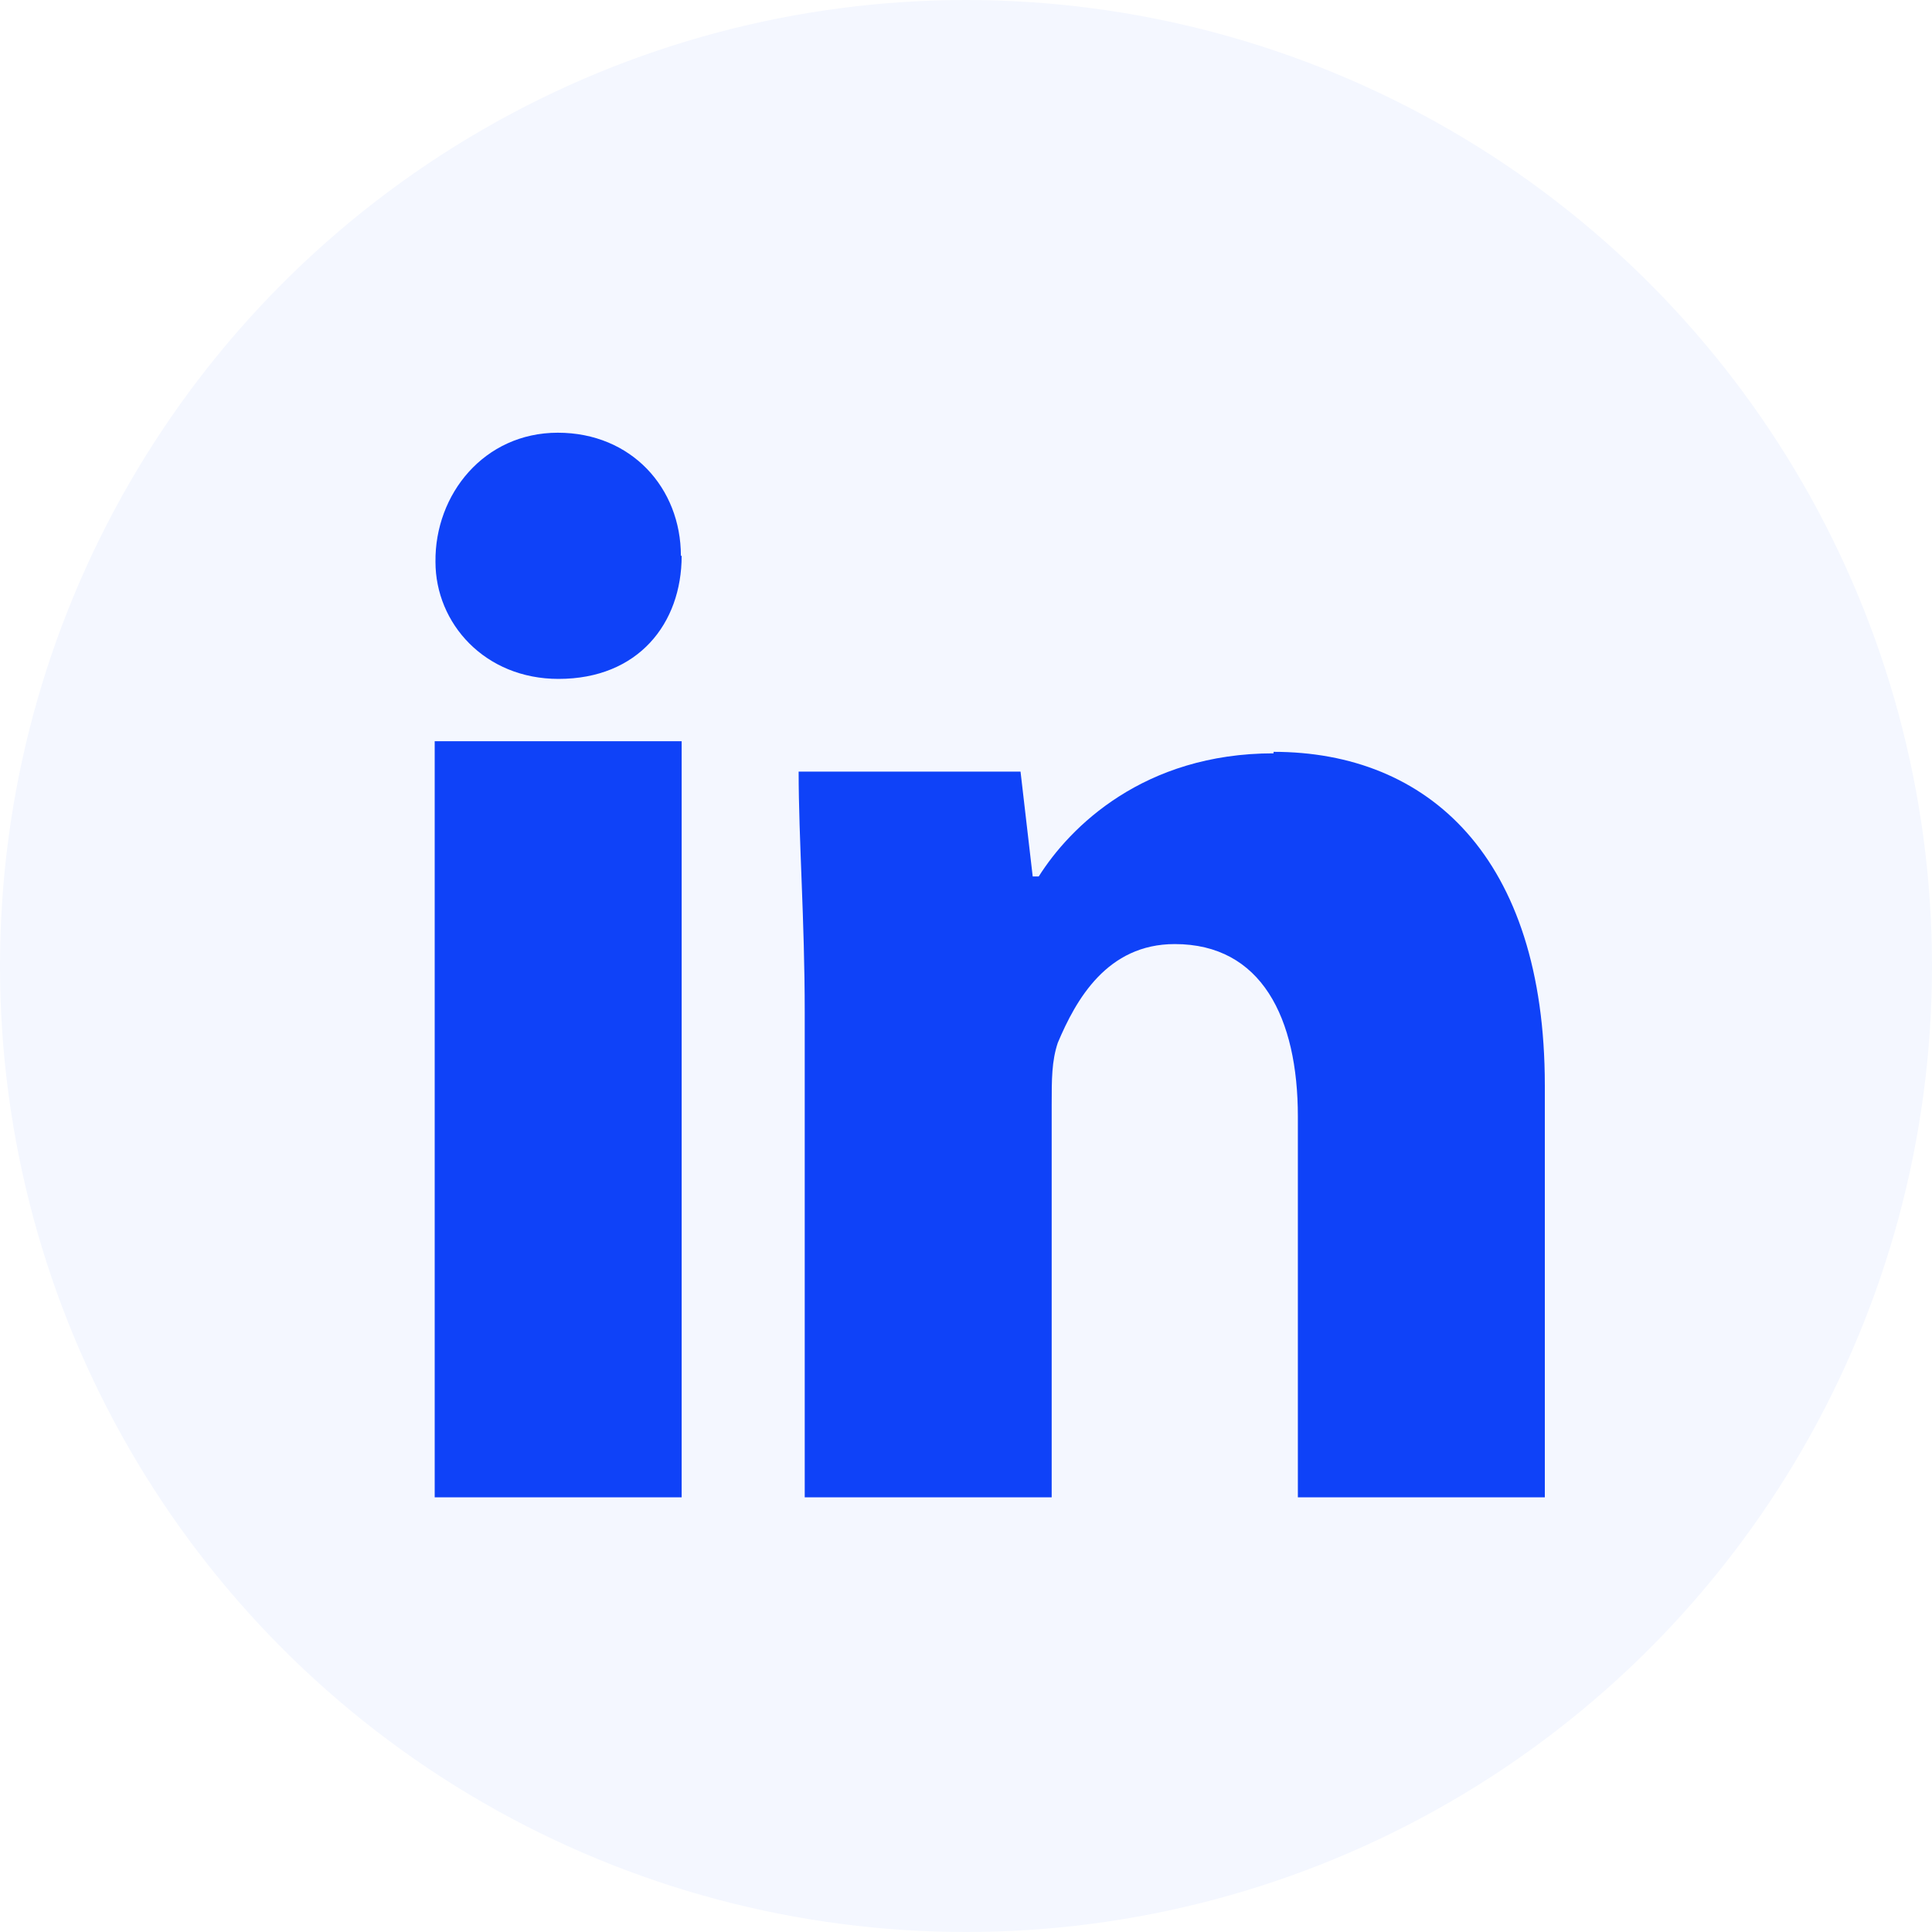 <svg width="40" height="40" viewBox="0 0 40 40" fill="none" xmlns="http://www.w3.org/2000/svg">
<g clip-path="url(#clip0_11525_1069)">
<rect width="1280" height="7235" transform="translate(-1097 -6286)" fill="#F4F7FF"/>
<rect width="1280" height="682" transform="translate(-1098 -186)" fill="#F4F7FF"/>
<g filter="url(#filter0_d_11525_1069)">
<rect x="-250" y="-18" width="309" height="379" rx="17" fill="white"/>
</g>
<circle cx="20" cy="20" r="20" fill="#F4F7FF"/>
<path d="M-223.976 24V12.88H-219.432C-217.048 12.88 -215.544 14.256 -215.544 16.384C-215.544 18.496 -217.064 19.888 -219.432 19.888H-221.592V24H-223.976ZM-221.592 17.808H-219.56C-218.504 17.808 -217.96 17.216 -217.96 16.384C-217.96 15.552 -218.504 14.96 -219.56 14.96H-221.592V17.808ZM-210.477 24.208C-212.909 24.208 -214.669 22.272 -214.669 19.728C-214.669 17.184 -212.797 15.376 -210.477 15.376C-209.373 15.376 -208.493 15.792 -207.885 16.512V15.568H-205.693V24H-207.885V23.072C-208.493 23.792 -209.373 24.208 -210.477 24.208ZM-212.317 19.776C-212.317 21.152 -211.405 22.112 -210.141 22.112C-208.861 22.112 -207.965 21.168 -207.965 19.776C-207.965 18.416 -208.861 17.456 -210.141 17.456C-211.405 17.456 -212.317 18.432 -212.317 19.776ZM-204.244 24L-199.972 17.472H-203.828V15.568H-196.372L-200.612 22.096H-197.028C-196.9 22.912 -196.356 23.648 -195.828 24H-204.244ZM-191.253 24.208C-193.989 24.208 -195.765 22.304 -195.765 19.792C-195.765 17.344 -193.829 15.376 -191.413 15.376C-188.693 15.376 -187.077 17.504 -187.077 19.616C-187.077 19.984 -187.093 20.304 -187.125 20.512H-193.445C-193.173 21.616 -192.309 22.256 -191.157 22.256C-190.069 22.256 -189.461 21.904 -188.901 21.328L-187.477 22.752C-188.245 23.504 -189.333 24.208 -191.253 24.208ZM-193.477 18.976H-189.285C-189.509 17.856 -190.261 17.168 -191.349 17.168C-192.437 17.168 -193.237 17.808 -193.477 18.976ZM-224.016 78V69.66H-222.996V77.076H-218.808V78H-224.016ZM-215.133 78.132C-217.053 78.132 -218.421 76.728 -218.421 74.844C-218.421 72.948 -217.053 71.544 -215.133 71.544C-213.213 71.544 -211.845 72.948 -211.845 74.844C-211.845 76.728 -213.213 78.132 -215.133 78.132ZM-217.389 74.844C-217.389 76.224 -216.465 77.22 -215.121 77.22C-213.789 77.22 -212.865 76.224 -212.865 74.844C-212.865 73.452 -213.777 72.456 -215.121 72.456C-216.465 72.456 -217.389 73.452 -217.389 74.844ZM-210.285 78V71.676H-209.325V72.612C-208.917 72.012 -208.197 71.544 -207.309 71.544V72.504C-208.461 72.504 -209.265 73.284 -209.265 74.184V78H-210.285ZM-203.487 78.144C-205.443 78.144 -206.763 76.728 -206.763 74.844C-206.763 73.008 -205.359 71.532 -203.571 71.532C-201.663 71.532 -200.451 73.032 -200.451 74.7C-200.451 74.88 -200.463 75.096 -200.475 75.216H-205.731C-205.551 76.404 -204.615 77.196 -203.451 77.196C-202.431 77.196 -201.903 76.86 -201.375 76.296L-200.691 76.98C-201.291 77.616 -202.095 78.144 -203.487 78.144ZM-205.719 74.34H-201.495C-201.651 73.152 -202.479 72.42 -203.535 72.42C-204.603 72.42 -205.527 73.128 -205.719 74.34ZM-190.038 74.28C-190.038 73.212 -190.674 72.444 -191.73 72.456C-192.798 72.468 -193.458 73.284 -193.482 74.016V78H-194.502V74.28C-194.502 73.212 -195.138 72.444 -196.194 72.456C-197.25 72.468 -197.922 73.284 -197.934 74.016V78H-198.954V71.676H-197.994V72.612C-197.61 72.024 -196.878 71.544 -195.906 71.544C-194.814 71.544 -194.094 72.012 -193.746 72.828C-193.422 72.144 -192.642 71.544 -191.502 71.544C-189.918 71.544 -189.018 72.636 -189.018 74.1V78H-190.038V74.28ZM-184.224 78V71.676H-183.204V78H-184.224ZM-184.524 69.72C-184.524 69.264 -184.176 68.928 -183.72 68.928C-183.264 68.928 -182.904 69.264 -182.904 69.72C-182.904 70.176 -183.264 70.5 -183.72 70.5C-184.176 70.5 -184.524 70.176 -184.524 69.72ZM-177.965 78.132C-178.949 78.132 -179.753 77.7 -180.257 76.968V80.148H-181.277V71.676H-180.329V72.84C-179.825 72.036 -178.985 71.544 -177.941 71.544C-176.141 71.544 -174.845 72.96 -174.845 74.844C-174.845 76.728 -176.165 78.132 -177.965 78.132ZM-180.305 74.844C-180.305 76.248 -179.393 77.232 -178.073 77.232C-176.813 77.232 -175.865 76.212 -175.865 74.844C-175.865 73.464 -176.801 72.444 -178.073 72.444C-179.381 72.444 -180.305 73.44 -180.305 74.844ZM-171.274 78.132C-172.462 78.132 -173.374 77.688 -173.878 77.1L-173.158 76.368C-172.738 76.884 -172.054 77.256 -171.286 77.256C-170.386 77.256 -169.87 76.92 -169.87 76.296C-169.87 75.624 -170.566 75.432 -171.598 75.156C-172.546 74.892 -173.53 74.532 -173.53 73.344C-173.53 72.312 -172.594 71.544 -171.178 71.544C-170.074 71.544 -169.318 71.952 -168.886 72.456L-169.57 73.14C-170.002 72.624 -170.518 72.408 -171.166 72.408C-171.922 72.408 -172.402 72.756 -172.402 73.284C-172.402 73.908 -171.73 74.088 -170.866 74.328C-169.87 74.604 -168.742 74.94 -168.742 76.236C-168.742 77.436 -169.738 78.132 -171.274 78.132ZM-164.861 78.132C-166.481 78.132 -167.381 77.076 -167.381 75.576V71.676H-166.361V75.456C-166.361 76.524 -165.677 77.232 -164.597 77.22C-163.529 77.22 -162.809 76.452 -162.797 75.648V71.676H-161.777V78H-162.749V77.1C-163.169 77.688 -163.925 78.132 -164.861 78.132ZM-150.934 74.28C-150.934 73.212 -151.57 72.444 -152.626 72.456C-153.694 72.468 -154.354 73.284 -154.378 74.016V78H-155.398V74.28C-155.398 73.212 -156.034 72.444 -157.09 72.456C-158.146 72.468 -158.818 73.284 -158.83 74.016V78H-159.85V71.676H-158.89V72.612C-158.506 72.024 -157.774 71.544 -156.802 71.544C-155.71 71.544 -154.99 72.012 -154.642 72.828C-154.318 72.144 -153.538 71.544 -152.398 71.544C-150.814 71.544 -149.914 72.636 -149.914 74.1V78H-150.934V74.28ZM-142.396 78.132C-144.196 78.132 -145.504 76.728 -145.504 74.832C-145.504 72.96 -144.208 71.544 -142.42 71.544C-141.412 71.544 -140.596 71.988 -140.092 72.744V69.228H-139.072V78H-140.02V76.836C-140.512 77.64 -141.352 78.132 -142.396 78.132ZM-144.496 74.832C-144.496 76.212 -143.548 77.232 -142.276 77.232C-140.968 77.232 -140.056 76.248 -140.056 74.832C-140.056 73.428 -140.956 72.444 -142.276 72.444C-143.548 72.444 -144.496 73.476 -144.496 74.832ZM-134.23 78.132C-136.15 78.132 -137.518 76.728 -137.518 74.844C-137.518 72.948 -136.15 71.544 -134.23 71.544C-132.31 71.544 -130.942 72.948 -130.942 74.844C-130.942 76.728 -132.31 78.132 -134.23 78.132ZM-136.486 74.844C-136.486 76.224 -135.562 77.22 -134.218 77.22C-132.886 77.22 -131.962 76.224 -131.962 74.844C-131.962 73.452 -132.874 72.456 -134.218 72.456C-135.562 72.456 -136.486 73.452 -136.486 74.844ZM-129.382 78V69.228H-128.362V78H-129.382ZM-123.543 78.132C-125.463 78.132 -126.831 76.728 -126.831 74.844C-126.831 72.948 -125.463 71.544 -123.543 71.544C-121.623 71.544 -120.255 72.948 -120.255 74.844C-120.255 76.728 -121.623 78.132 -123.543 78.132ZM-125.799 74.844C-125.799 76.224 -124.875 77.22 -123.531 77.22C-122.199 77.22 -121.275 76.224 -121.275 74.844C-121.275 73.452 -122.187 72.456 -123.531 72.456C-124.875 72.456 -125.799 73.452 -125.799 74.844ZM-118.695 78V71.676H-117.735V72.612C-117.327 72.012 -116.607 71.544 -115.719 71.544V72.504C-116.871 72.504 -117.675 73.284 -117.675 74.184V78H-118.695ZM-109.765 78.132C-110.953 78.132 -111.865 77.688 -112.369 77.1L-111.649 76.368C-111.229 76.884 -110.545 77.256 -109.777 77.256C-108.877 77.256 -108.361 76.92 -108.361 76.296C-108.361 75.624 -109.057 75.432 -110.089 75.156C-111.037 74.892 -112.021 74.532 -112.021 73.344C-112.021 72.312 -111.085 71.544 -109.669 71.544C-108.565 71.544 -107.809 71.952 -107.377 72.456L-108.061 73.14C-108.493 72.624 -109.009 72.408 -109.657 72.408C-110.413 72.408 -110.893 72.756 -110.893 73.284C-110.893 73.908 -110.221 74.088 -109.357 74.328C-108.361 74.604 -107.233 74.94 -107.233 76.236C-107.233 77.436 -108.229 78.132 -109.765 78.132ZM-105.787 78V71.676H-104.767V78H-105.787ZM-106.087 69.72C-106.087 69.264 -105.739 68.928 -105.283 68.928C-104.827 68.928 -104.467 69.264 -104.467 69.72C-104.467 70.176 -104.827 70.5 -105.283 70.5C-105.739 70.5 -106.087 70.176 -106.087 69.72ZM-100.296 78C-101.664 78 -102.396 77.184 -102.396 75.876V72.552H-103.548V71.676H-102.888C-102.504 71.676 -102.324 71.484 -102.324 71.1V70.056H-101.34V71.676H-99.468V72.552H-101.376V75.768C-101.376 76.62 -100.932 77.1 -100.116 77.1H-99.372V78H-100.296ZM-92.523 78.132C-94.323 78.132 -95.631 76.704 -95.631 74.808C-95.631 72.924 -94.275 71.544 -92.523 71.544C-91.455 71.544 -90.627 72.048 -90.147 72.876V71.676H-89.199V78H-90.147V76.788C-90.627 77.628 -91.455 78.132 -92.523 78.132ZM-94.623 74.832C-94.623 76.224 -93.675 77.232 -92.403 77.232C-91.107 77.232 -90.183 76.248 -90.183 74.832C-90.183 73.428 -91.095 72.444 -92.403 72.444C-93.675 72.444 -94.623 73.464 -94.623 74.832ZM-78.333 74.28C-78.333 73.212 -78.969 72.444 -80.025 72.456C-81.093 72.468 -81.753 73.284 -81.777 74.016V78H-82.797V74.28C-82.797 73.212 -83.433 72.444 -84.489 72.456C-85.545 72.468 -86.217 73.284 -86.229 74.016V78H-87.249V71.676H-86.289V72.612C-85.905 72.024 -85.173 71.544 -84.201 71.544C-83.109 71.544 -82.389 72.012 -82.041 72.828C-81.717 72.144 -80.937 71.544 -79.797 71.544C-78.213 71.544 -77.313 72.636 -77.313 74.1V78H-78.333V74.28ZM-72.622 78.144C-74.578 78.144 -75.898 76.728 -75.898 74.844C-75.898 73.008 -74.494 71.532 -72.706 71.532C-70.798 71.532 -69.586 73.032 -69.586 74.7C-69.586 74.88 -69.598 75.096 -69.61 75.216H-74.866C-74.686 76.404 -73.75 77.196 -72.586 77.196C-71.566 77.196 -71.038 76.86 -70.51 76.296L-69.826 76.98C-70.426 77.616 -71.23 78.144 -72.622 78.144ZM-74.854 74.34H-70.63C-70.786 73.152 -71.614 72.42 -72.67 72.42C-73.738 72.42 -74.662 73.128 -74.854 74.34ZM-65.674 78C-67.042 78 -67.774 77.184 -67.774 75.876V72.552H-68.926V71.676H-68.266C-67.882 71.676 -67.702 71.484 -67.702 71.1V70.056H-66.718V71.676H-64.846V72.552H-66.754V75.768C-66.754 76.62 -66.31 77.1 -65.494 77.1H-64.75V78H-65.674ZM-57.757 78.132C-59.653 78.132 -61.021 76.716 -61.021 74.844C-61.021 72.96 -59.653 71.544 -57.769 71.544C-56.593 71.544 -55.801 72.096 -55.357 72.552L-56.005 73.188C-56.353 72.804 -56.941 72.456 -57.709 72.456C-59.017 72.456 -59.989 73.428 -59.989 74.844C-59.989 76.248 -59.017 77.22 -57.697 77.22C-56.929 77.22 -56.341 76.872 -55.993 76.5L-55.345 77.136C-55.789 77.592 -56.569 78.132 -57.757 78.132ZM-51.048 78.132C-52.968 78.132 -54.336 76.728 -54.336 74.844C-54.336 72.948 -52.968 71.544 -51.048 71.544C-49.128 71.544 -47.76 72.948 -47.76 74.844C-47.76 76.728 -49.128 78.132 -51.048 78.132ZM-53.304 74.844C-53.304 76.224 -52.38 77.22 -51.036 77.22C-49.704 77.22 -48.78 76.224 -48.78 74.844C-48.78 73.452 -49.692 72.456 -51.036 72.456C-52.38 72.456 -53.304 73.452 -53.304 74.844ZM-41.508 74.316C-41.508 73.14 -42.192 72.444 -43.32 72.456C-44.4 72.468 -45.168 73.248 -45.18 74.088V78H-46.2V71.676H-45.24V72.6C-44.832 72 -44.064 71.544 -43.056 71.544C-41.436 71.544 -40.488 72.564 -40.488 74.136V78H-41.508V74.316ZM-36.596 78.132C-37.784 78.132 -38.696 77.688 -39.2 77.1L-38.48 76.368C-38.06 76.884 -37.376 77.256 -36.608 77.256C-35.708 77.256 -35.192 76.92 -35.192 76.296C-35.192 75.624 -35.888 75.432 -36.92 75.156C-37.868 74.892 -38.852 74.532 -38.852 73.344C-38.852 72.312 -37.916 71.544 -36.5 71.544C-35.396 71.544 -34.64 71.952 -34.208 72.456L-34.892 73.14C-35.324 72.624 -35.84 72.408 -36.488 72.408C-37.244 72.408 -37.724 72.756 -37.724 73.284C-37.724 73.908 -37.052 74.088 -36.188 74.328C-35.192 74.604 -34.064 74.94 -34.064 76.236C-34.064 77.436 -35.06 78.132 -36.596 78.132ZM-29.786 78.144C-31.742 78.144 -33.062 76.728 -33.062 74.844C-33.062 73.008 -31.658 71.532 -29.87 71.532C-27.962 71.532 -26.75 73.032 -26.75 74.7C-26.75 74.88 -26.762 75.096 -26.774 75.216H-32.03C-31.85 76.404 -30.914 77.196 -29.75 77.196C-28.73 77.196 -28.202 76.86 -27.674 76.296L-26.99 76.98C-27.59 77.616 -28.394 78.144 -29.786 78.144ZM-32.018 74.34H-27.794C-27.95 73.152 -28.778 72.42 -29.834 72.42C-30.902 72.42 -31.826 73.128 -32.018 74.34ZM-22.385 78.132C-24.281 78.132 -25.649 76.716 -25.649 74.844C-25.649 72.96 -24.281 71.544 -22.397 71.544C-21.221 71.544 -20.429 72.096 -19.985 72.552L-20.633 73.188C-20.981 72.804 -21.569 72.456 -22.337 72.456C-23.645 72.456 -24.617 73.428 -24.617 74.844C-24.617 76.248 -23.645 77.22 -22.325 77.22C-21.557 77.22 -20.969 76.872 -20.621 76.5L-19.973 77.136C-20.417 77.592 -21.197 78.132 -22.385 78.132ZM-16.024 78C-17.392 78 -18.124 77.184 -18.124 75.876V72.552H-19.276V71.676H-18.616C-18.232 71.676 -18.052 71.484 -18.052 71.1V70.056H-17.068V71.676H-15.196V72.552H-17.104V75.768C-17.104 76.62 -16.66 77.1 -15.844 77.1H-15.1V78H-16.024ZM-11.242 78.144C-13.198 78.144 -14.518 76.728 -14.518 74.844C-14.518 73.008 -13.114 71.532 -11.326 71.532C-9.418 71.532 -8.206 73.032 -8.206 74.7C-8.206 74.88 -8.218 75.096 -8.23 75.216H-13.486C-13.306 76.404 -12.37 77.196 -11.206 77.196C-10.186 77.196 -9.658 76.86 -9.13 76.296L-8.446 76.98C-9.046 77.616 -9.85 78.144 -11.242 78.144ZM-13.474 74.34H-9.25C-9.406 73.152 -10.234 72.42 -11.29 72.42C-12.358 72.42 -13.282 73.128 -13.474 74.34ZM-4.294 78C-5.662 78 -6.394 77.184 -6.394 75.876V72.552H-7.546V71.676H-6.886C-6.502 71.676 -6.322 71.484 -6.322 71.1V70.056H-5.338V71.676H-3.466V72.552H-5.374V75.768C-5.374 76.62 -4.93 77.1 -4.114 77.1H-3.37V78H-4.294ZM0.221 78.132C-1.399 78.132 -2.299 77.076 -2.299 75.576V71.676H-1.279V75.456C-1.279 76.524 -0.595 77.232 0.485 77.22C1.553 77.22 2.273 76.452 2.285 75.648V71.676H3.305V78H2.333V77.1C1.913 77.688 1.157 78.132 0.221 78.132ZM5.232 78V71.676H6.192V72.612C6.6 72.012 7.32 71.544 8.208 71.544V72.504C7.056 72.504 6.252 73.284 6.252 74.184V78H5.232ZM-221.424 94.132C-223.224 94.132 -224.532 92.704 -224.532 90.808C-224.532 88.924 -223.176 87.544 -221.424 87.544C-220.356 87.544 -219.528 88.048 -219.048 88.876V87.676H-218.1V94H-219.048V92.788C-219.528 93.628 -220.356 94.132 -221.424 94.132ZM-223.524 90.832C-223.524 92.224 -222.576 93.232 -221.304 93.232C-220.008 93.232 -219.084 92.248 -219.084 90.832C-219.084 89.428 -219.996 88.444 -221.304 88.444C-222.576 88.444 -223.524 89.464 -223.524 90.832ZM-213.426 94.132C-215.226 94.132 -216.534 92.728 -216.534 90.832C-216.534 88.96 -215.238 87.544 -213.45 87.544C-212.442 87.544 -211.626 87.988 -211.122 88.744V85.228H-210.102V94H-211.05V92.836C-211.542 93.64 -212.382 94.132 -213.426 94.132ZM-215.526 90.832C-215.526 92.212 -214.578 93.232 -213.306 93.232C-211.998 93.232 -211.086 92.248 -211.086 90.832C-211.086 89.428 -211.986 88.444 -213.306 88.444C-214.578 88.444 -215.526 89.476 -215.526 90.832ZM-208.152 94V87.676H-207.132V94H-208.152ZM-208.452 85.72C-208.452 85.264 -208.104 84.928 -207.648 84.928C-207.192 84.928 -206.832 85.264 -206.832 85.72C-206.832 86.176 -207.192 86.5 -207.648 86.5C-208.104 86.5 -208.452 86.176 -208.452 85.72ZM-201.893 94.132C-202.877 94.132 -203.681 93.7 -204.185 92.968V96.148H-205.205V87.676H-204.257V88.84C-203.753 88.036 -202.913 87.544 -201.869 87.544C-200.069 87.544 -198.773 88.96 -198.773 90.844C-198.773 92.728 -200.093 94.132 -201.893 94.132ZM-204.233 90.844C-204.233 92.248 -203.321 93.232 -202.001 93.232C-200.741 93.232 -199.793 92.212 -199.793 90.844C-199.793 89.464 -200.729 88.444 -202.001 88.444C-203.309 88.444 -204.233 89.44 -204.233 90.844ZM-197.208 94V87.676H-196.188V94H-197.208ZM-197.508 85.72C-197.508 85.264 -197.16 84.928 -196.704 84.928C-196.248 84.928 -195.888 85.264 -195.888 85.72C-195.888 86.176 -196.248 86.5 -196.704 86.5C-197.16 86.5 -197.508 86.176 -197.508 85.72ZM-192.232 94.132C-193.42 94.132 -194.332 93.688 -194.836 93.1L-194.116 92.368C-193.696 92.884 -193.012 93.256 -192.244 93.256C-191.344 93.256 -190.828 92.92 -190.828 92.296C-190.828 91.624 -191.524 91.432 -192.556 91.156C-193.504 90.892 -194.488 90.532 -194.488 89.344C-194.488 88.312 -193.552 87.544 -192.136 87.544C-191.032 87.544 -190.276 87.952 -189.844 88.456L-190.528 89.14C-190.96 88.624 -191.476 88.408 -192.124 88.408C-192.88 88.408 -193.36 88.756 -193.36 89.284C-193.36 89.908 -192.688 90.088 -191.824 90.328C-190.828 90.604 -189.7 90.94 -189.7 92.236C-189.7 93.436 -190.696 94.132 -192.232 94.132ZM-188.255 94V87.676H-187.235V94H-188.255ZM-188.555 85.72C-188.555 85.264 -188.207 84.928 -187.751 84.928C-187.295 84.928 -186.935 85.264 -186.935 85.72C-186.935 86.176 -187.295 86.5 -187.751 86.5C-188.207 86.5 -188.555 86.176 -188.555 85.72ZM-182.44 94.132C-184.336 94.132 -185.704 92.716 -185.704 90.844C-185.704 88.96 -184.336 87.544 -182.452 87.544C-181.276 87.544 -180.484 88.096 -180.04 88.552L-180.688 89.188C-181.036 88.804 -181.624 88.456 -182.392 88.456C-183.7 88.456 -184.672 89.428 -184.672 90.844C-184.672 92.248 -183.7 93.22 -182.38 93.22C-181.612 93.22 -181.024 92.872 -180.676 92.5L-180.028 93.136C-180.472 93.592 -181.252 94.132 -182.44 94.132ZM-178.623 94V87.676H-177.603V94H-178.623ZM-178.923 85.72C-178.923 85.264 -178.575 84.928 -178.119 84.928C-177.663 84.928 -177.303 85.264 -177.303 85.72C-177.303 86.176 -177.663 86.5 -178.119 86.5C-178.575 86.5 -178.923 86.176 -178.923 85.72ZM-170.984 90.316C-170.984 89.14 -171.667 88.444 -172.795 88.456C-173.875 88.468 -174.644 89.248 -174.656 90.088V94H-175.676V87.676H-174.716V88.6C-174.308 88 -173.539 87.544 -172.532 87.544C-170.911 87.544 -169.963 88.564 -169.963 90.136V94H-170.984V90.316ZM-165.364 94.132C-167.176 94.132 -168.484 92.728 -168.484 90.832C-168.484 88.924 -167.164 87.544 -165.364 87.544C-164.308 87.544 -163.48 88.036 -163 88.864V87.676H-162.052V93.172C-162.052 95.056 -163.252 96.28 -165.292 96.28C-166.636 96.28 -167.62 95.872 -168.208 95.14L-167.56 94.48C-167.116 95.092 -166.252 95.416 -165.328 95.416C-163.9 95.416 -163 94.588 -163 93.256V92.8C-163.48 93.628 -164.308 94.132 -165.364 94.132ZM-167.464 90.844C-167.464 92.212 -166.528 93.232 -165.256 93.232C-163.948 93.232 -163.036 92.248 -163.036 90.832C-163.036 89.44 -163.936 88.444 -165.232 88.444C-166.516 88.444 -167.464 89.464 -167.464 90.844ZM-154.37 94.144C-156.326 94.144 -157.646 92.728 -157.646 90.844C-157.646 89.008 -156.242 87.532 -154.454 87.532C-152.546 87.532 -151.334 89.032 -151.334 90.7C-151.334 90.88 -151.346 91.096 -151.358 91.216H-156.614C-156.434 92.404 -155.498 93.196 -154.334 93.196C-153.314 93.196 -152.786 92.86 -152.258 92.296L-151.574 92.98C-152.174 93.616 -152.978 94.144 -154.37 94.144ZM-156.602 90.34H-152.378C-152.534 89.152 -153.362 88.42 -154.418 88.42C-155.486 88.42 -156.41 89.128 -156.602 90.34ZM-149.837 94V85.228H-148.817V94H-149.837ZM-146.89 94V87.676H-145.87V94H-146.89ZM-147.19 85.72C-147.19 85.264 -146.842 84.928 -146.386 84.928C-145.93 84.928 -145.57 85.264 -145.57 85.72C-145.57 86.176 -145.93 86.5 -146.386 86.5C-146.842 86.5 -147.19 86.176 -147.19 85.72ZM-141.399 94C-142.767 94 -143.499 93.184 -143.499 91.876V88.552H-144.651V87.676H-143.991C-143.607 87.676 -143.427 87.484 -143.427 87.1V86.056H-142.443V87.676H-140.571V88.552H-142.479V91.768C-142.479 92.62 -142.035 93.1 -141.219 93.1H-140.475V94H-141.399ZM-138.901 94.108C-139.297 94.108 -139.585 93.82 -139.585 93.424C-139.585 93.016 -139.297 92.728 -138.901 92.728C-138.505 92.728 -138.205 93.016 -138.205 93.424C-138.205 93.82 -138.505 94.108 -138.901 94.108ZM-131.836 94L-134.908 85.66H-133.852L-131.212 92.8L-128.584 85.66H-127.528L-130.6 94H-131.836ZM-124.154 94.144C-126.11 94.144 -127.43 92.728 -127.43 90.844C-127.43 89.008 -126.026 87.532 -124.238 87.532C-122.33 87.532 -121.118 89.032 -121.118 90.7C-121.118 90.88 -121.13 91.096 -121.142 91.216H-126.398C-126.218 92.404 -125.282 93.196 -124.118 93.196C-123.098 93.196 -122.57 92.86 -122.042 92.296L-121.358 92.98C-121.958 93.616 -122.762 94.144 -124.154 94.144ZM-126.386 90.34H-122.162C-122.318 89.152 -123.146 88.42 -124.202 88.42C-125.27 88.42 -126.194 89.128 -126.386 90.34ZM-119.621 94V85.228H-118.601V94H-119.621ZM-116.674 94V87.676H-115.654V94H-116.674ZM-116.974 85.72C-116.974 85.264 -116.626 84.928 -116.17 84.928C-115.714 84.928 -115.354 85.264 -115.354 85.72C-115.354 86.176 -115.714 86.5 -116.17 86.5C-116.626 86.5 -116.974 86.176 -116.974 85.72ZM-111.183 94C-112.551 94 -113.283 93.184 -113.283 91.876V88.552H-114.435V87.676H-113.775C-113.391 87.676 -113.211 87.484 -113.211 87.1V86.056H-112.227V87.676H-110.355V88.552H-112.263V91.768C-112.263 92.62 -111.819 93.1 -111.003 93.1H-110.259V94H-111.183ZM-105.842 87.412C-105.842 85.96 -105.014 85.096 -103.562 85.096H-103.142V85.912H-103.526C-104.33 85.912 -104.822 86.416 -104.822 87.316V87.676H-103.166V88.552H-104.822V94H-105.842V88.552H-106.994V87.676H-105.842V87.412ZM-99.455 94.132C-101.255 94.132 -102.563 92.704 -102.563 90.808C-102.563 88.924 -101.207 87.544 -99.455 87.544C-98.387 87.544 -97.559 88.048 -97.079 88.876V87.676H-96.131V94H-97.079V92.788C-97.559 93.628 -98.387 94.132 -99.455 94.132ZM-101.555 90.832C-101.555 92.224 -100.607 93.232 -99.335 93.232C-98.039 93.232 -97.115 92.248 -97.115 90.832C-97.115 89.428 -98.027 88.444 -99.335 88.444C-100.607 88.444 -101.555 89.464 -101.555 90.832ZM-91.313 94.132C-93.209 94.132 -94.577 92.716 -94.577 90.844C-94.577 88.96 -93.209 87.544 -91.325 87.544C-90.149 87.544 -89.357 88.096 -88.913 88.552L-89.561 89.188C-89.909 88.804 -90.497 88.456 -91.265 88.456C-92.573 88.456 -93.545 89.428 -93.545 90.844C-93.545 92.248 -92.573 93.22 -91.253 93.22C-90.485 93.22 -89.897 92.872 -89.549 92.5L-88.901 93.136C-89.345 93.592 -90.125 94.132 -91.313 94.132ZM-87.496 94V87.676H-86.476V94H-87.496ZM-87.796 85.72C-87.796 85.264 -87.448 84.928 -86.992 84.928C-86.536 84.928 -86.176 85.264 -86.176 85.72C-86.176 86.176 -86.536 86.5 -86.992 86.5C-87.448 86.5 -87.796 86.176 -87.796 85.72ZM-84.549 94V85.228H-83.529V94H-84.549ZM-81.602 94V87.676H-80.582V94H-81.602ZM-81.902 85.72C-81.902 85.264 -81.554 84.928 -81.098 84.928C-80.642 84.928 -80.282 85.264 -80.282 85.72C-80.282 86.176 -80.642 86.5 -81.098 86.5C-81.554 86.5 -81.902 86.176 -81.902 85.72ZM-76.627 94.132C-77.815 94.132 -78.727 93.688 -79.231 93.1L-78.511 92.368C-78.091 92.884 -77.407 93.256 -76.639 93.256C-75.739 93.256 -75.223 92.92 -75.223 92.296C-75.223 91.624 -75.919 91.432 -76.951 91.156C-77.899 90.892 -78.883 90.532 -78.883 89.344C-78.883 88.312 -77.947 87.544 -76.531 87.544C-75.427 87.544 -74.671 87.952 -74.239 88.456L-74.923 89.14C-75.355 88.624 -75.871 88.408 -76.519 88.408C-77.275 88.408 -77.755 88.756 -77.755 89.284C-77.755 89.908 -77.083 90.088 -76.219 90.328C-75.223 90.604 -74.095 90.94 -74.095 92.236C-74.095 93.436 -75.091 94.132 -76.627 94.132ZM-66.99 94.132C-68.79 94.132 -70.098 92.704 -70.098 90.808C-70.098 88.924 -68.742 87.544 -66.99 87.544C-65.922 87.544 -65.094 88.048 -64.614 88.876V87.676H-63.666V94H-64.614V92.788C-65.094 93.628 -65.922 94.132 -66.99 94.132ZM-69.09 90.832C-69.09 92.224 -68.142 93.232 -66.87 93.232C-65.574 93.232 -64.65 92.248 -64.65 90.832C-64.65 89.428 -65.562 88.444 -66.87 88.444C-68.142 88.444 -69.09 89.464 -69.09 90.832ZM-59.688 94.132C-60.876 94.132 -61.788 93.688 -62.292 93.1L-61.572 92.368C-61.152 92.884 -60.468 93.256 -59.7 93.256C-58.8 93.256 -58.284 92.92 -58.284 92.296C-58.284 91.624 -58.98 91.432 -60.012 91.156C-60.96 90.892 -61.944 90.532 -61.944 89.344C-61.944 88.312 -61.008 87.544 -59.592 87.544C-58.488 87.544 -57.732 87.952 -57.3 88.456L-57.984 89.14C-58.416 88.624 -58.932 88.408 -59.58 88.408C-60.336 88.408 -60.816 88.756 -60.816 89.284C-60.816 89.908 -60.144 90.088 -59.28 90.328C-58.284 90.604 -57.156 90.94 -57.156 92.236C-57.156 93.436 -58.152 94.132 -59.688 94.132ZM-52.399 94.132C-53.383 94.132 -54.187 93.7 -54.691 92.968V96.148H-55.711V87.676H-54.763V88.84C-54.259 88.036 -53.419 87.544 -52.375 87.544C-50.575 87.544 -49.279 88.96 -49.279 90.844C-49.279 92.728 -50.599 94.132 -52.399 94.132ZM-54.739 90.844C-54.739 92.248 -53.827 93.232 -52.507 93.232C-51.247 93.232 -50.299 92.212 -50.299 90.844C-50.299 89.464 -51.235 88.444 -52.507 88.444C-53.815 88.444 -54.739 89.44 -54.739 90.844ZM-44.881 94.144C-46.837 94.144 -48.157 92.728 -48.157 90.844C-48.157 89.008 -46.753 87.532 -44.965 87.532C-43.057 87.532 -41.845 89.032 -41.845 90.7C-41.845 90.88 -41.857 91.096 -41.869 91.216H-47.125C-46.945 92.404 -46.009 93.196 -44.845 93.196C-43.825 93.196 -43.297 92.86 -42.769 92.296L-42.085 92.98C-42.685 93.616 -43.489 94.144 -44.881 94.144ZM-47.113 90.34H-42.889C-43.045 89.152 -43.873 88.42 -44.929 88.42C-45.997 88.42 -46.921 89.128 -47.113 90.34ZM-40.348 94V87.676H-39.388V88.612C-38.98 88.012 -38.26 87.544 -37.372 87.544V88.504C-38.524 88.504 -39.328 89.284 -39.328 90.184V94H-40.348ZM-36.088 94V87.676H-35.068V94H-36.088ZM-36.388 85.72C-36.388 85.264 -36.04 84.928 -35.584 84.928C-35.128 84.928 -34.768 85.264 -34.768 85.72C-34.768 86.176 -35.128 86.5 -35.584 86.5C-36.04 86.5 -36.388 86.176 -36.388 85.72ZM-30.249 94.132C-32.169 94.132 -33.537 92.728 -33.537 90.844C-33.537 88.948 -32.169 87.544 -30.249 87.544C-28.329 87.544 -26.961 88.948 -26.961 90.844C-26.961 92.728 -28.329 94.132 -30.249 94.132ZM-32.505 90.844C-32.505 92.224 -31.581 93.22 -30.237 93.22C-28.905 93.22 -27.981 92.224 -27.981 90.844C-27.981 89.452 -28.893 88.456 -30.237 88.456C-31.581 88.456 -32.505 89.452 -32.505 90.844ZM-25.401 94V87.676H-24.441V88.612C-24.033 88.012 -23.313 87.544 -22.425 87.544V88.504C-23.577 88.504 -24.381 89.284 -24.381 90.184V94H-25.401ZM-18.603 94.144C-20.559 94.144 -21.879 92.728 -21.879 90.844C-21.879 89.008 -20.475 87.532 -18.687 87.532C-16.779 87.532 -15.567 89.032 -15.567 90.7C-15.567 90.88 -15.579 91.096 -15.591 91.216H-20.847C-20.667 92.404 -19.731 93.196 -18.567 93.196C-17.547 93.196 -17.019 92.86 -16.491 92.296L-15.807 92.98C-16.407 93.616 -17.211 94.144 -18.603 94.144ZM-20.835 90.34H-16.611C-16.767 89.152 -17.595 88.42 -18.651 88.42C-19.719 88.42 -20.643 89.128 -20.835 90.34ZM-12.065 94.132C-13.253 94.132 -14.165 93.688 -14.669 93.1L-13.949 92.368C-13.529 92.884 -12.845 93.256 -12.077 93.256C-11.177 93.256 -10.661 92.92 -10.661 92.296C-10.661 91.624 -11.357 91.432 -12.389 91.156C-13.337 90.892 -14.321 90.532 -14.321 89.344C-14.321 88.312 -13.385 87.544 -11.969 87.544C-10.865 87.544 -10.109 87.952 -9.677 88.456L-10.361 89.14C-10.793 88.624 -11.309 88.408 -11.957 88.408C-12.713 88.408 -13.193 88.756 -13.193 89.284C-13.193 89.908 -12.521 90.088 -11.657 90.328C-10.661 90.604 -9.533 90.94 -9.533 92.236C-9.533 93.436 -10.529 94.132 -12.065 94.132ZM-1.84 94.132C-2.824 94.132 -3.628 93.7 -4.132 92.968V96.148H-5.152V87.676H-4.204V88.84C-3.7 88.036 -2.86 87.544 -1.816 87.544C-0.016 87.544 1.28 88.96 1.28 90.844C1.28 92.728 -0.04 94.132 -1.84 94.132ZM-4.18 90.844C-4.18 92.248 -3.268 93.232 -1.948 93.232C-0.688 93.232 0.26 92.212 0.26 90.844C0.26 89.464 -0.676 88.444 -1.948 88.444C-3.256 88.444 -4.18 89.44 -4.18 90.844ZM5.738 94.132C3.818 94.132 2.45 92.728 2.45 90.844C2.45 88.948 3.818 87.544 5.738 87.544C7.658 87.544 9.026 88.948 9.026 90.844C9.026 92.728 7.658 94.132 5.738 94.132ZM3.482 90.844C3.482 92.224 4.406 93.22 5.75 93.22C7.082 93.22 8.006 92.224 8.006 90.844C8.006 89.452 7.094 88.456 5.75 88.456C4.406 88.456 3.482 89.452 3.482 90.844ZM10.586 94V87.676H11.546V88.612C11.954 88.012 12.674 87.544 13.562 87.544V88.504C12.41 88.504 11.606 89.284 11.606 90.184V94H10.586ZM14.845 94V87.676H15.805V88.612C16.213 88.012 16.933 87.544 17.821 87.544V88.504C16.669 88.504 15.865 89.284 15.865 90.184V94H14.845ZM21.704 94.132C19.784 94.132 18.416 92.728 18.416 90.844C18.416 88.948 19.784 87.544 21.704 87.544C23.624 87.544 24.992 88.948 24.992 90.844C24.992 92.728 23.624 94.132 21.704 94.132ZM19.448 90.844C19.448 92.224 20.372 93.22 21.716 93.22C23.048 93.22 23.972 92.224 23.972 90.844C23.972 89.452 23.06 88.456 21.716 88.456C20.372 88.456 19.448 89.452 19.448 90.844ZM-221.424 110.132C-223.212 110.132 -224.532 108.728 -224.532 106.844C-224.532 104.96 -223.248 103.544 -221.448 103.544C-220.392 103.544 -219.552 104.036 -219.048 104.852V103.676H-218.1V112.148H-219.12V108.956C-219.624 109.688 -220.428 110.132 -221.424 110.132ZM-223.524 106.844C-223.524 108.212 -222.576 109.232 -221.304 109.232C-219.984 109.232 -219.084 108.248 -219.084 106.844C-219.084 105.44 -219.996 104.444 -221.304 104.444C-222.576 104.444 -223.524 105.464 -223.524 106.844ZM-213.714 110.132C-215.334 110.132 -216.234 109.076 -216.234 107.576V103.676H-215.214V107.456C-215.214 108.524 -214.53 109.232 -213.45 109.22C-212.382 109.22 -211.662 108.452 -211.65 107.648V103.676H-210.63V110H-211.602V109.1C-212.022 109.688 -212.778 110.132 -213.714 110.132ZM-205.979 110.132C-207.779 110.132 -209.087 108.704 -209.087 106.808C-209.087 104.924 -207.731 103.544 -205.979 103.544C-204.911 103.544 -204.083 104.048 -203.603 104.876V103.676H-202.655V110H-203.603V108.788C-204.083 109.628 -204.911 110.132 -205.979 110.132ZM-208.079 106.832C-208.079 108.224 -207.131 109.232 -205.859 109.232C-204.563 109.232 -203.639 108.248 -203.639 106.832C-203.639 105.428 -204.551 104.444 -205.859 104.444C-207.131 104.444 -208.079 105.464 -208.079 106.832ZM-197.873 110.144C-199.829 110.144 -201.149 108.728 -201.149 106.844C-201.149 105.008 -199.745 103.532 -197.957 103.532C-196.049 103.532 -194.837 105.032 -194.837 106.7C-194.837 106.88 -194.849 107.096 -194.861 107.216H-200.117C-199.937 108.404 -199.001 109.196 -197.837 109.196C-196.817 109.196 -196.289 108.86 -195.761 108.296L-195.077 108.98C-195.677 109.616 -196.481 110.144 -197.873 110.144ZM-200.105 106.34H-195.881C-196.037 105.152 -196.865 104.42 -197.921 104.42C-198.989 104.42 -199.913 105.128 -200.105 106.34ZM-193.34 110V103.676H-192.38V104.612C-191.972 104.012 -191.252 103.544 -190.364 103.544V104.504C-191.516 104.504 -192.32 105.284 -192.32 106.184V110H-193.34ZM-186.65 110.132C-188.45 110.132 -189.758 108.704 -189.758 106.808C-189.758 104.924 -188.402 103.544 -186.65 103.544C-185.582 103.544 -184.754 104.048 -184.274 104.876V103.676H-183.326V110H-184.274V108.788C-184.754 109.628 -185.582 110.132 -186.65 110.132ZM-188.75 106.832C-188.75 108.224 -187.802 109.232 -186.53 109.232C-185.234 109.232 -184.31 108.248 -184.31 106.832C-184.31 105.428 -185.222 104.444 -186.53 104.444C-187.802 104.444 -188.75 105.464 -188.75 106.832ZM-178.832 110C-180.2 110 -180.932 109.184 -180.932 107.876V104.552H-182.084V103.676H-181.424C-181.04 103.676 -180.86 103.484 -180.86 103.1V102.056H-179.876V103.676H-178.004V104.552H-179.912V107.768C-179.912 108.62 -179.468 109.1 -178.652 109.1H-177.908V110H-178.832ZM-171.059 110.132C-172.859 110.132 -174.167 108.728 -174.167 106.832C-174.167 104.96 -172.871 103.544 -171.083 103.544C-170.075 103.544 -169.259 103.988 -168.755 104.744V101.228H-167.735V110H-168.683V108.836C-169.175 109.64 -170.015 110.132 -171.059 110.132ZM-173.159 106.832C-173.159 108.212 -172.211 109.232 -170.939 109.232C-169.631 109.232 -168.719 108.248 -168.719 106.832C-168.719 105.428 -169.619 104.444 -170.939 104.444C-172.211 104.444 -173.159 105.476 -173.159 106.832ZM-162.893 110.132C-164.813 110.132 -166.181 108.728 -166.181 106.844C-166.181 104.948 -164.813 103.544 -162.893 103.544C-160.973 103.544 -159.605 104.948 -159.605 106.844C-159.605 108.728 -160.973 110.132 -162.893 110.132ZM-165.149 106.844C-165.149 108.224 -164.225 109.22 -162.881 109.22C-161.549 109.22 -160.625 108.224 -160.625 106.844C-160.625 105.452 -161.537 104.456 -162.881 104.456C-164.225 104.456 -165.149 105.452 -165.149 106.844ZM-158.045 110V101.228H-157.025V110H-158.045ZM-152.206 110.132C-154.126 110.132 -155.494 108.728 -155.494 106.844C-155.494 104.948 -154.126 103.544 -152.206 103.544C-150.286 103.544 -148.918 104.948 -148.918 106.844C-148.918 108.728 -150.286 110.132 -152.206 110.132ZM-154.462 106.844C-154.462 108.224 -153.538 109.22 -152.194 109.22C-150.862 109.22 -149.938 108.224 -149.938 106.844C-149.938 105.452 -150.85 104.456 -152.194 104.456C-153.538 104.456 -154.462 105.452 -154.462 106.844ZM-147.358 110V103.676H-146.398V104.612C-145.99 104.012 -145.27 103.544 -144.382 103.544V104.504C-145.534 104.504 -146.338 105.284 -146.338 106.184V110H-147.358ZM-143.098 110V103.676H-142.078V110H-143.098ZM-143.398 101.72C-143.398 101.264 -143.05 100.928 -142.594 100.928C-142.138 100.928 -141.778 101.264 -141.778 101.72C-141.778 102.176 -142.138 102.5 -142.594 102.5C-143.05 102.5 -143.398 102.176 -143.398 101.72ZM-136.839 110.132C-137.871 110.132 -138.699 109.652 -139.203 108.848V110H-140.151V101.228H-139.131V104.72C-138.627 103.988 -137.811 103.544 -136.815 103.544C-135.015 103.544 -133.719 104.96 -133.719 106.832C-133.719 108.728 -135.039 110.132 -136.839 110.132ZM-139.179 106.832C-139.179 108.248 -138.255 109.232 -136.947 109.232C-135.675 109.232 -134.739 108.212 -134.739 106.832C-134.739 105.476 -135.687 104.444 -136.947 104.444C-138.267 104.444 -139.179 105.428 -139.179 106.832ZM-129.717 110.132C-131.337 110.132 -132.237 109.076 -132.237 107.576V103.676H-131.217V107.456C-131.217 108.524 -130.533 109.232 -129.453 109.22C-128.385 109.22 -127.665 108.452 -127.653 107.648V103.676H-126.633V110H-127.605V109.1C-128.025 109.688 -128.781 110.132 -129.717 110.132ZM-122.678 110.132C-123.866 110.132 -124.778 109.688 -125.282 109.1L-124.562 108.368C-124.142 108.884 -123.458 109.256 -122.69 109.256C-121.79 109.256 -121.274 108.92 -121.274 108.296C-121.274 107.624 -121.97 107.432 -123.002 107.156C-123.95 106.892 -124.934 106.532 -124.934 105.344C-124.934 104.312 -123.998 103.544 -122.582 103.544C-121.478 103.544 -120.722 103.952 -120.29 104.456L-120.974 105.14C-121.406 104.624 -121.922 104.408 -122.57 104.408C-123.326 104.408 -123.806 104.756 -123.806 105.284C-123.806 105.908 -123.134 106.088 -122.27 106.328C-121.274 106.604 -120.146 106.94 -120.146 108.236C-120.146 109.436 -121.142 110.132 -122.678 110.132ZM-119.037 111.236L-118.473 110.072C-118.797 110.036 -119.037 109.784 -119.037 109.412C-119.037 109.016 -118.737 108.716 -118.353 108.716C-117.957 108.716 -117.657 109.016 -117.657 109.436C-117.657 109.652 -117.729 109.868 -117.885 110.192L-118.401 111.236H-119.037ZM-110.49 110.144C-112.446 110.144 -113.766 108.728 -113.766 106.844C-113.766 105.008 -112.362 103.532 -110.574 103.532C-108.666 103.532 -107.454 105.032 -107.454 106.7C-107.454 106.88 -107.466 107.096 -107.478 107.216H-112.734C-112.554 108.404 -111.618 109.196 -110.454 109.196C-109.434 109.196 -108.906 108.86 -108.378 108.296L-107.694 108.98C-108.294 109.616 -109.098 110.144 -110.49 110.144ZM-112.722 106.34H-108.498C-108.654 105.152 -109.482 104.42 -110.538 104.42C-111.606 104.42 -112.53 105.128 -112.722 106.34ZM-104.321 110L-106.901 103.676H-105.833L-103.745 108.992L-101.657 103.676H-100.589L-103.169 110H-104.321ZM-96.78 110.144C-98.736 110.144 -100.056 108.728 -100.056 106.844C-100.056 105.008 -98.652 103.532 -96.864 103.532C-94.956 103.532 -93.744 105.032 -93.744 106.7C-93.744 106.88 -93.756 107.096 -93.768 107.216H-99.024C-98.844 108.404 -97.908 109.196 -96.744 109.196C-95.724 109.196 -95.196 108.86 -94.668 108.296L-93.984 108.98C-94.584 109.616 -95.388 110.144 -96.78 110.144ZM-99.012 106.34H-94.788C-94.944 105.152 -95.772 104.42 -96.828 104.42C-97.896 104.42 -98.82 105.128 -99.012 106.34ZM-87.555 106.316C-87.555 105.14 -88.239 104.444 -89.367 104.456C-90.447 104.468 -91.215 105.248 -91.227 106.088V110H-92.247V103.676H-91.287V104.6C-90.879 104 -90.111 103.544 -89.103 103.544C-87.483 103.544 -86.535 104.564 -86.535 106.136V110H-87.555V106.316ZM-84.671 110V103.676H-83.651V110H-84.671ZM-84.971 101.72C-84.971 101.264 -84.623 100.928 -84.167 100.928C-83.711 100.928 -83.351 101.264 -83.351 101.72C-83.351 102.176 -83.711 102.5 -84.167 102.5C-84.623 102.5 -84.971 102.176 -84.971 101.72ZM-78.892 110.144C-80.848 110.144 -82.168 108.728 -82.168 106.844C-82.168 105.008 -80.764 103.532 -78.976 103.532C-77.068 103.532 -75.856 105.032 -75.856 106.7C-75.856 106.88 -75.868 107.096 -75.88 107.216H-81.136C-80.956 108.404 -80.02 109.196 -78.856 109.196C-77.836 109.196 -77.308 108.86 -76.78 108.296L-76.096 108.98C-76.696 109.616 -77.5 110.144 -78.892 110.144ZM-81.124 106.34H-76.9C-77.056 105.152 -77.884 104.42 -78.94 104.42C-80.008 104.42 -80.932 105.128 -81.124 106.34ZM-71.944 110C-73.312 110 -74.044 109.184 -74.044 107.876V104.552H-75.196V103.676H-74.536C-74.152 103.676 -73.972 103.484 -73.972 103.1V102.056H-72.988V103.676H-71.116V104.552H-73.024V107.768C-73.024 108.62 -72.58 109.1 -71.764 109.1H-71.02V110H-71.944ZM-64.171 110.132C-65.971 110.132 -67.279 108.728 -67.279 106.832C-67.279 104.96 -65.983 103.544 -64.195 103.544C-63.187 103.544 -62.371 103.988 -61.867 104.744V101.228H-60.847V110H-61.795V108.836C-62.287 109.64 -63.127 110.132 -64.171 110.132ZM-66.271 106.832C-66.271 108.212 -65.323 109.232 -64.051 109.232C-62.743 109.232 -61.831 108.248 -61.831 106.832C-61.831 105.428 -62.731 104.444 -64.051 104.444C-65.323 104.444 -66.271 105.476 -66.271 106.832ZM-56.005 110.132C-57.925 110.132 -59.293 108.728 -59.293 106.844C-59.293 104.948 -57.925 103.544 -56.005 103.544C-54.085 103.544 -52.717 104.948 -52.717 106.844C-52.717 108.728 -54.085 110.132 -56.005 110.132ZM-58.261 106.844C-58.261 108.224 -57.337 109.22 -55.993 109.22C-54.661 109.22 -53.737 108.224 -53.737 106.844C-53.737 105.452 -54.649 104.456 -55.993 104.456C-57.337 104.456 -58.261 105.452 -58.261 106.844ZM-51.157 110V101.228H-50.137V110H-51.157ZM-45.318 110.132C-47.238 110.132 -48.606 108.728 -48.606 106.844C-48.606 104.948 -47.238 103.544 -45.318 103.544C-43.398 103.544 -42.03 104.948 -42.03 106.844C-42.03 108.728 -43.398 110.132 -45.318 110.132ZM-47.574 106.844C-47.574 108.224 -46.65 109.22 -45.306 109.22C-43.974 109.22 -43.05 108.224 -43.05 106.844C-43.05 105.452 -43.962 104.456 -45.306 104.456C-46.65 104.456 -47.574 105.452 -47.574 106.844ZM-40.47 110V103.676H-39.51V104.612C-39.102 104.012 -38.382 103.544 -37.494 103.544V104.504C-38.646 104.504 -39.45 105.284 -39.45 106.184V110H-40.47ZM-33.671 110.144C-35.627 110.144 -36.947 108.728 -36.947 106.844C-36.947 105.008 -35.543 103.532 -33.755 103.532C-31.847 103.532 -30.635 105.032 -30.635 106.7C-30.635 106.88 -30.647 107.096 -30.659 107.216H-35.915C-35.735 108.404 -34.799 109.196 -33.635 109.196C-32.615 109.196 -32.087 108.86 -31.559 108.296L-30.875 108.98C-31.475 109.616 -32.279 110.144 -33.671 110.144ZM-35.903 106.34H-31.679C-31.835 105.152 -32.663 104.42 -33.719 104.42C-34.787 104.42 -35.711 105.128 -35.903 106.34ZM-28.895 110.108C-29.291 110.108 -29.579 109.82 -29.579 109.424C-29.579 109.016 -29.291 108.728 -28.895 108.728C-28.499 108.728 -28.199 109.016 -28.199 109.424C-28.199 109.82 -28.499 110.108 -28.895 110.108ZM-26.182 110.108C-26.578 110.108 -26.866 109.82 -26.866 109.424C-26.866 109.016 -26.578 108.728 -26.182 108.728C-25.786 108.728 -25.486 109.016 -25.486 109.424C-25.486 109.82 -25.786 110.108 -26.182 110.108ZM-23.47 110.108C-23.866 110.108 -24.154 109.82 -24.154 109.424C-24.154 109.016 -23.866 108.728 -23.47 108.728C-23.073 108.728 -22.773 109.016 -22.773 109.424C-22.773 109.82 -23.073 110.108 -23.47 110.108ZM-20.757 110.108C-21.153 110.108 -21.441 109.82 -21.441 109.424C-21.441 109.016 -21.153 108.728 -20.757 108.728C-20.361 108.728 -20.061 109.016 -20.061 109.424C-20.061 109.82 -20.361 110.108 -20.757 110.108Z" fill="#0506BD"/>
<path d="M-224.196 51V50.328L-221.136 47.172C-220.56 46.608 -219.84 45.816 -219.84 44.892C-219.84 44.052 -220.476 43.428 -221.532 43.428C-222.42 43.428 -223.032 43.824 -223.656 44.604L-224.292 43.98C-223.692 43.2 -222.828 42.54 -221.496 42.54C-219.876 42.54 -218.808 43.476 -218.808 44.82C-218.808 45.96 -219.54 46.896 -220.344 47.676L-222.72 50.136H-218.628V51H-224.196ZM-209.015 47.316C-209.015 46.14 -209.699 45.444 -210.827 45.456C-211.907 45.468 -212.675 46.248 -212.687 47.088V51H-213.707V42.228H-212.687V45.516C-212.267 44.964 -211.523 44.544 -210.563 44.544C-208.943 44.544 -207.995 45.564 -207.995 47.136V51H-209.015V47.316ZM-203.239 51.132C-205.159 51.132 -206.527 49.728 -206.527 47.844C-206.527 45.948 -205.159 44.544 -203.239 44.544C-201.319 44.544 -199.951 45.948 -199.951 47.844C-199.951 49.728 -201.319 51.132 -203.239 51.132ZM-205.495 47.844C-205.495 49.224 -204.571 50.22 -203.227 50.22C-201.895 50.22 -200.971 49.224 -200.971 47.844C-200.971 46.452 -201.883 45.456 -203.227 45.456C-204.571 45.456 -205.495 46.452 -205.495 47.844ZM-195.955 51.132C-197.575 51.132 -198.475 50.076 -198.475 48.576V44.676H-197.455V48.456C-197.455 49.524 -196.771 50.232 -195.691 50.22C-194.623 50.22 -193.903 49.452 -193.891 48.648V44.676H-192.871V51H-193.843V50.1C-194.263 50.688 -195.019 51.132 -195.955 51.132ZM-190.944 51V44.676H-189.984V45.612C-189.576 45.012 -188.856 44.544 -187.968 44.544V45.504C-189.12 45.504 -189.924 46.284 -189.924 47.184V51H-190.944ZM-184.785 51.132C-185.973 51.132 -186.885 50.688 -187.389 50.1L-186.669 49.368C-186.249 49.884 -185.565 50.256 -184.797 50.256C-183.897 50.256 -183.381 49.92 -183.381 49.296C-183.381 48.624 -184.077 48.432 -185.109 48.156C-186.057 47.892 -187.041 47.532 -187.041 46.344C-187.041 45.312 -186.105 44.544 -184.689 44.544C-183.585 44.544 -182.829 44.952 -182.397 45.456L-183.081 46.14C-183.513 45.624 -184.029 45.408 -184.677 45.408C-185.433 45.408 -185.913 45.756 -185.913 46.284C-185.913 46.908 -185.241 47.088 -184.377 47.328C-183.381 47.604 -182.253 47.94 -182.253 49.236C-182.253 50.436 -183.249 51.132 -184.785 51.132ZM-175.149 51.132C-176.949 51.132 -178.257 49.704 -178.257 47.808C-178.257 45.924 -176.901 44.544 -175.149 44.544C-174.081 44.544 -173.253 45.048 -172.773 45.876V44.676H-171.825V51H-172.773V49.788C-173.253 50.628 -174.081 51.132 -175.149 51.132ZM-177.249 47.832C-177.249 49.224 -176.301 50.232 -175.029 50.232C-173.733 50.232 -172.809 49.248 -172.809 47.832C-172.809 46.428 -173.721 45.444 -175.029 45.444C-176.301 45.444 -177.249 46.464 -177.249 47.832ZM-167.139 51.132C-168.951 51.132 -170.259 49.728 -170.259 47.832C-170.259 45.924 -168.939 44.544 -167.139 44.544C-166.083 44.544 -165.255 45.036 -164.775 45.864V44.676H-163.827V50.172C-163.827 52.056 -165.027 53.28 -167.067 53.28C-168.411 53.28 -169.395 52.872 -169.983 52.14L-169.335 51.48C-168.891 52.092 -168.027 52.416 -167.103 52.416C-165.675 52.416 -164.775 51.588 -164.775 50.256V49.8C-165.255 50.628 -166.083 51.132 -167.139 51.132ZM-169.239 47.844C-169.239 49.212 -168.303 50.232 -167.031 50.232C-165.723 50.232 -164.811 49.248 -164.811 47.832C-164.811 46.44 -165.711 45.444 -167.007 45.444C-168.291 45.444 -169.239 46.464 -169.239 47.844ZM-159.02 51.132C-160.94 51.132 -162.308 49.728 -162.308 47.844C-162.308 45.948 -160.94 44.544 -159.02 44.544C-157.1 44.544 -155.732 45.948 -155.732 47.844C-155.732 49.728 -157.1 51.132 -159.02 51.132ZM-161.276 47.844C-161.276 49.224 -160.352 50.22 -159.008 50.22C-157.676 50.22 -156.752 49.224 -156.752 47.844C-156.752 46.452 -157.664 45.456 -159.008 45.456C-160.352 45.456 -161.276 46.452 -161.276 47.844Z" fill="#818BB1"/>
<g clip-path="url(#clip1_11525_1069)">
<path d="M14.113 11.507C14.113 12.907 13.216 14.056 11.564 14.056C10.038 14.056 9.016 12.907 9.016 11.633C9 10.233 10.023 8.959 11.549 8.959C13.075 8.959 14.097 10.107 14.097 11.507H14.113Z" fill="#0F42F8"/>
<path d="M9 31.959H14.113V15.346H9V31.959Z" fill="#0F42F8"/>
<path d="M26.368 15.597C23.677 15.597 22.151 17.123 21.506 18.146H21.381L21.129 15.975H16.535C16.535 17.375 16.661 19.043 16.661 20.962V31.943H21.774V22.866C21.774 22.346 21.774 21.969 21.9 21.591C22.277 20.695 22.922 19.546 24.322 19.546C26.116 19.546 26.871 21.072 26.871 23.117V31.927H31.984V22.472C31.984 17.737 29.561 15.566 26.368 15.566V15.597Z" fill="#0F42F8"/>
</g>
</g>
<defs>
<filter id="filter0_d_11525_1069" x="-266" y="-34" width="341" height="411" filterUnits="userSpaceOnUse" color-interpolation-filters="sRGB">
<feFlood flood-opacity="0" result="BackgroundImageFix"/>
<feColorMatrix in="SourceAlpha" type="matrix" values="0 0 0 0 0 0 0 0 0 0 0 0 0 0 0 0 0 0 127 0" result="hardAlpha"/>
<feOffset/>
<feGaussianBlur stdDeviation="8"/>
<feComposite in2="hardAlpha" operator="out"/>
<feColorMatrix type="matrix" values="0 0 0 0 0 0 0 0 0 0 0 0 0 0 0 0 0 0 0.05 0"/>
<feBlend mode="normal" in2="BackgroundImageFix" result="effect1_dropShadow_11525_1069"/>
<feBlend mode="normal" in="SourceGraphic" in2="effect1_dropShadow_11525_1069" result="shape"/>
</filter>
<clipPath id="clip0_11525_1069">
<rect width="1280" height="7235" fill="white" transform="translate(-1097 -6286)"/>
</clipPath>
<clipPath id="clip1_11525_1069">
<rect width="23" height="23" fill="white" transform="translate(9 8)"/>
</clipPath>
</defs>
</svg>
